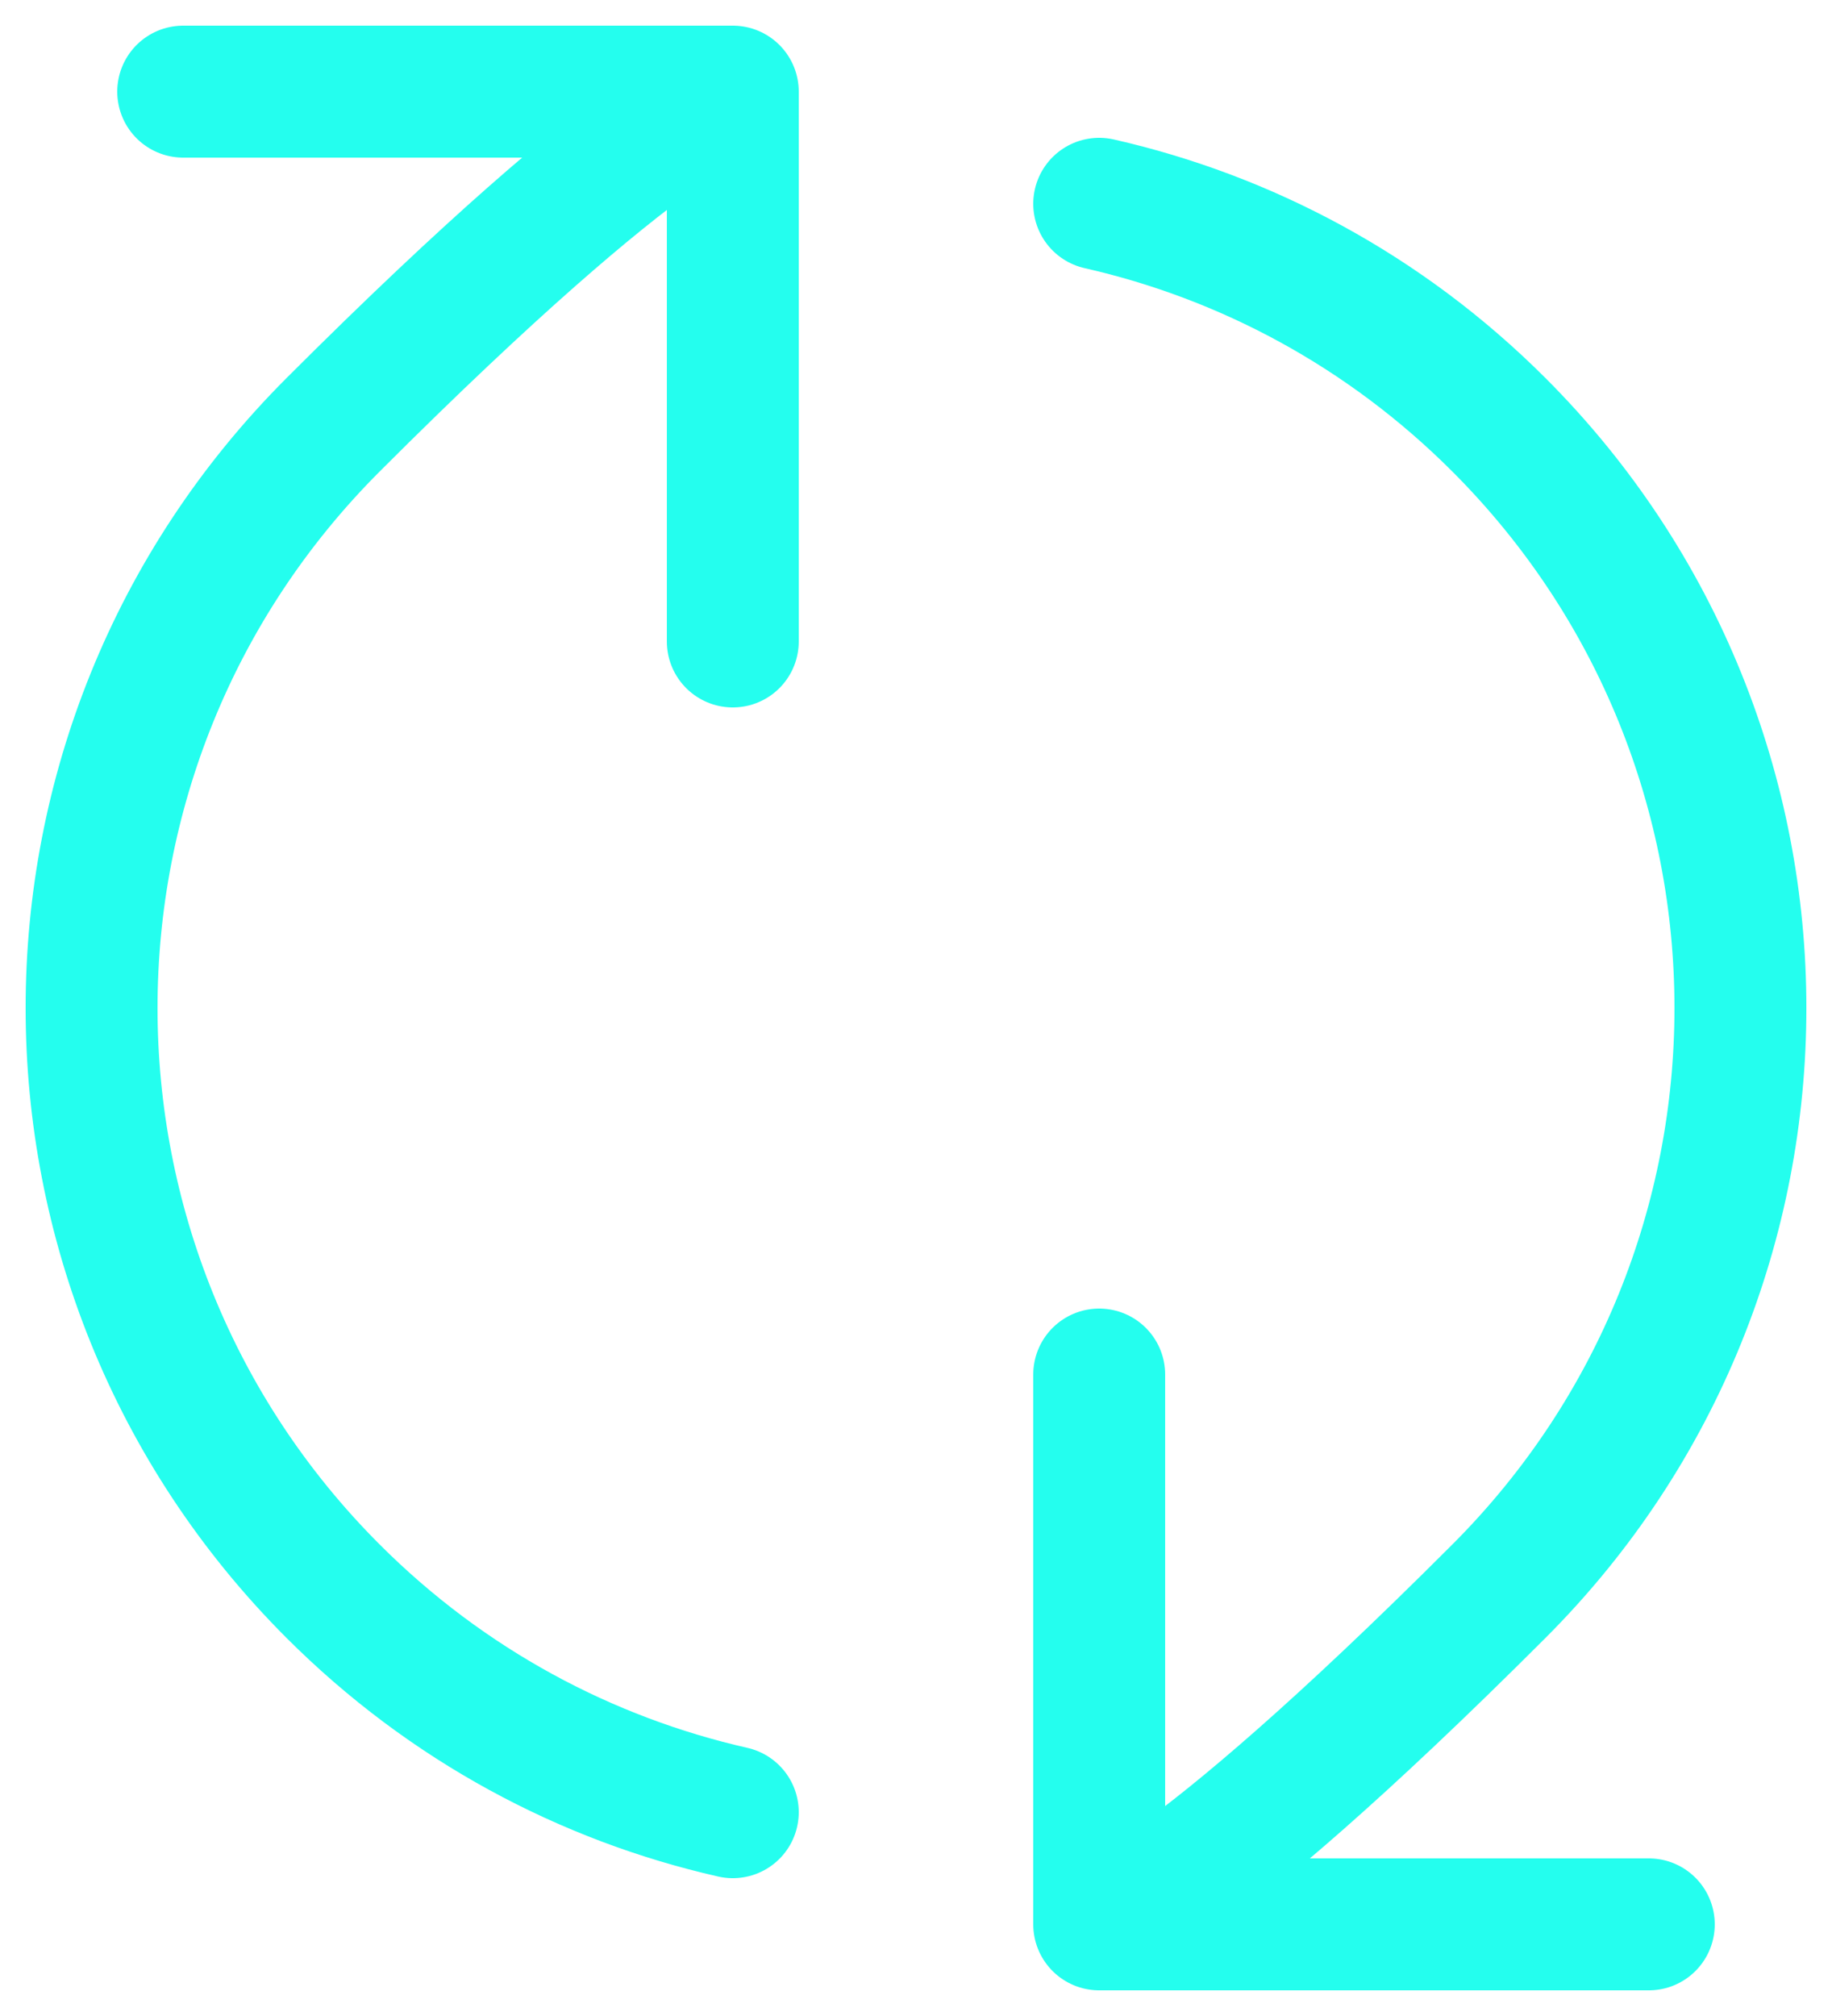 <svg width="20" height="22" viewBox="0 0 20 22" fill="none" xmlns="http://www.w3.org/2000/svg">
<path d="M12 21C12 21 12.849 20.879 16.364 17.364C19.879 13.849 19.879 8.151 16.364 4.636C15.119 3.391 13.599 2.587 12 2.224M12 21H18M12 21L12 15M8 1C8 1 7.151 1.122 3.636 4.636C0.121 8.151 0.121 13.849 3.636 17.364C4.881 18.609 6.401 19.413 8 19.776M8 1L2 1M8 1L8 7" stroke="#24FEEE" stroke-width="1.44" stroke-linecap="round" stroke-linejoin="round"/>
</svg>
